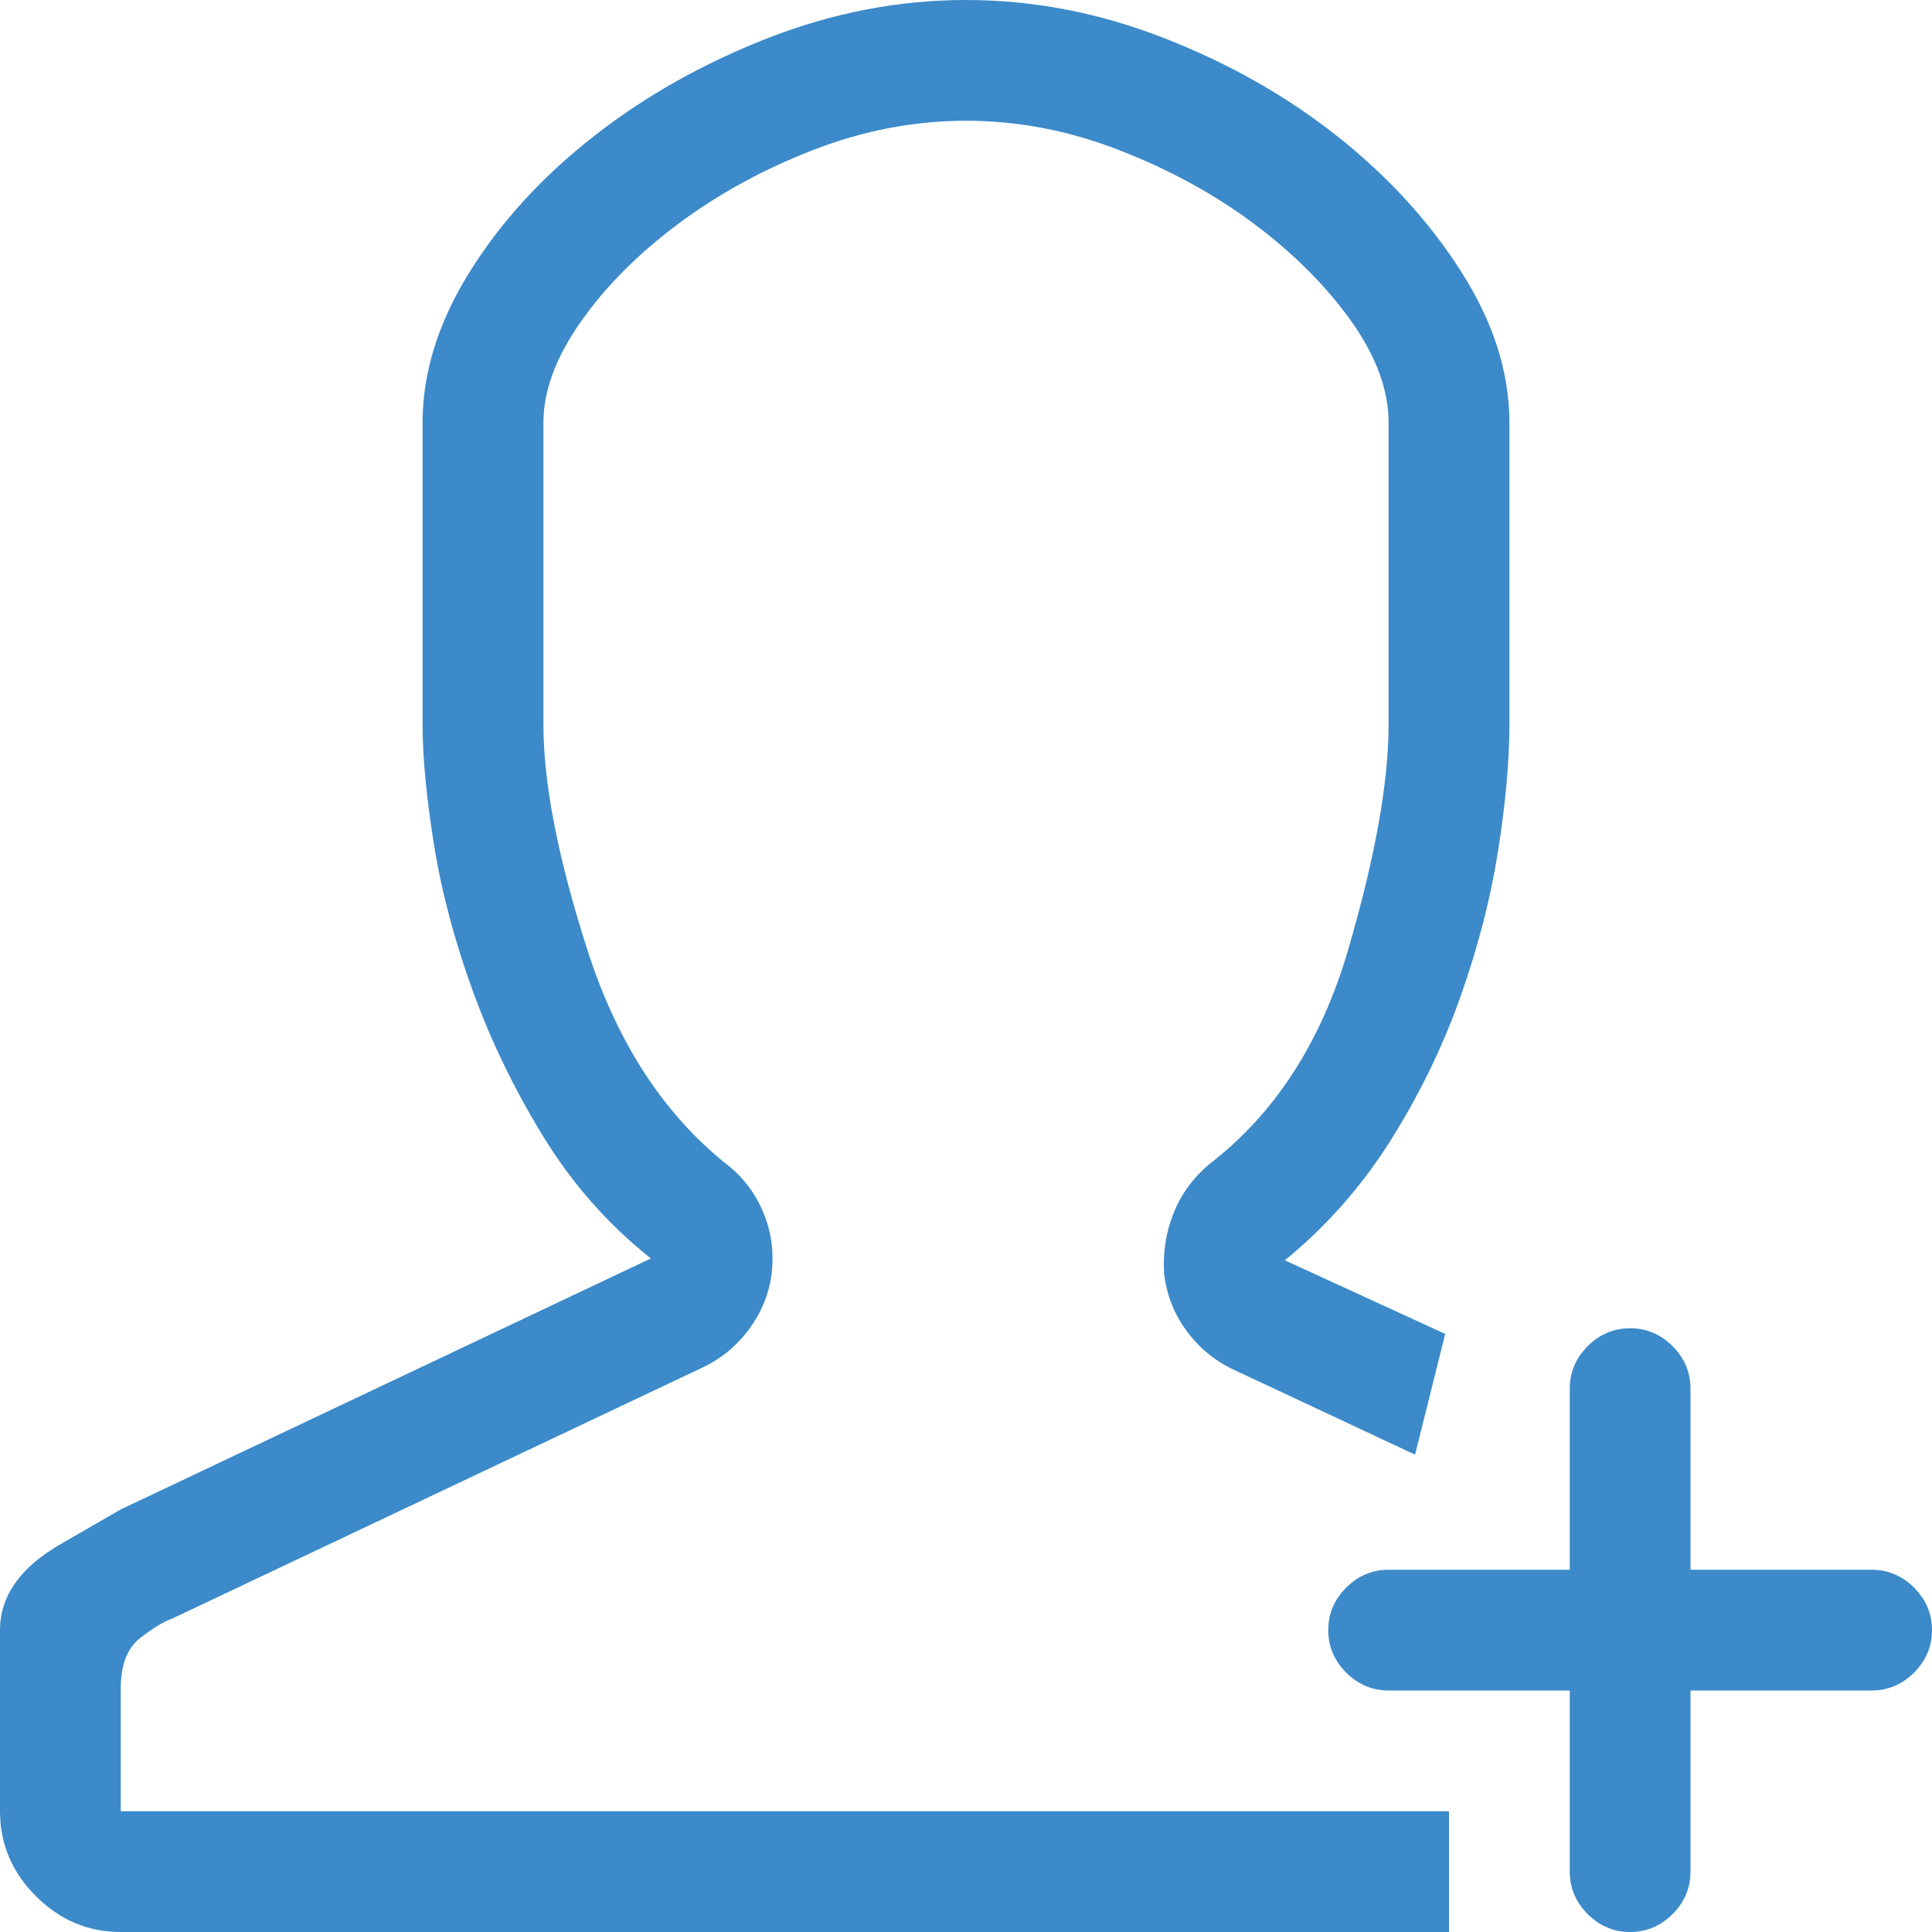 <?xml version="1.0" encoding="UTF-8"?>
<svg width="30px" height="30px" viewBox="0 0 30 30" version="1.1" xmlns="http://www.w3.org/2000/svg" xmlns:xlink="http://www.w3.org/1999/xlink">
    <!-- Generator: Sketch 51.3 (57544) - http://www.bohemiancoding.com/sketch -->
    <title>4</title>
    <desc>Created with Sketch.</desc>
    <defs></defs>
    <g id="Page-1" stroke="none" stroke-width="1" fill="none" fill-rule="evenodd">
        <g id="HD-Feature" transform="translate(-340, -4692)" fill="#3C8AC9">
            <g id="4" transform="translate(340, 4692)">
                <path d="M1.875,26.221 L1.875,28.125 L22.5,28.125 L22.5,30 L1.875,30 C1.367,30 0.928,29.814 0.557,29.443 C0.186,29.072 0,28.633 0,28.125 L0,25.312 C0,24.785 0.312,24.341 0.938,23.979 L1.875,23.438 L10.107,19.541 C9.443,19.014 8.887,18.384 8.438,17.651 C7.988,16.919 7.622,16.162 7.339,15.381 C7.056,14.6 6.855,13.843 6.738,13.11 C6.621,12.378 6.562,11.758 6.562,11.25 L6.562,6.562 C6.562,5.781 6.807,5 7.295,4.219 C7.783,3.437 8.428,2.734 9.229,2.109 C10.029,1.484 10.933,0.977 11.938,0.586 C12.944,0.195 13.965,0 15,0 C16.035,0 17.056,0.195 18.062,0.586 C19.067,0.977 19.966,1.484 20.757,2.109 C21.548,2.734 22.192,3.437 22.69,4.219 C23.188,5 23.438,5.781 23.438,6.562 L23.438,11.25 C23.438,11.816 23.379,12.471 23.262,13.213 C23.145,13.955 22.949,14.712 22.676,15.483 C22.402,16.255 22.041,16.997 21.592,17.71 C21.143,18.423 20.596,19.043 19.951,19.57 L22.441,20.713 L21.973,22.588 L19.16,21.27 C18.867,21.133 18.623,20.933 18.428,20.669 C18.232,20.405 18.115,20.107 18.076,19.775 C18.057,19.443 18.105,19.131 18.223,18.838 C18.34,18.545 18.525,18.291 18.779,18.076 C19.795,17.295 20.513,16.187 20.933,14.751 C21.353,13.315 21.562,12.148 21.562,11.25 L21.562,6.562 C21.562,6.055 21.367,5.527 20.977,4.98 C20.586,4.434 20.083,3.931 19.468,3.472 C18.853,3.013 18.154,2.632 17.373,2.329 C16.592,2.026 15.801,1.875 15,1.875 C14.199,1.875 13.408,2.026 12.627,2.329 C11.846,2.632 11.143,3.018 10.518,3.486 C9.893,3.955 9.39,4.463 9.009,5.01 C8.628,5.557 8.438,6.074 8.438,6.562 L8.438,11.25 C8.438,12.168 8.667,13.34 9.126,14.766 C9.585,16.191 10.303,17.295 11.279,18.076 C11.533,18.271 11.724,18.521 11.851,18.823 C11.978,19.126 12.021,19.443 11.982,19.775 C11.943,20.088 11.826,20.376 11.631,20.64 C11.436,20.903 11.191,21.104 10.898,21.24 L2.666,25.137 C2.549,25.176 2.388,25.273 2.183,25.43 C1.978,25.586 1.875,25.85 1.875,26.221 Z M29.062,24.375 C29.316,24.375 29.536,24.468 29.722,24.653 C29.907,24.839 30,25.059 30,25.312 C30,25.566 29.907,25.786 29.722,25.972 C29.536,26.157 29.316,26.25 29.062,26.25 L26.25,26.25 L26.25,29.062 C26.25,29.316 26.157,29.536 25.972,29.722 C25.786,29.907 25.566,30 25.312,30 C25.059,30 24.839,29.907 24.653,29.722 C24.468,29.536 24.375,29.316 24.375,29.062 L24.375,26.25 L21.562,26.25 C21.309,26.25 21.089,26.157 20.903,25.972 C20.718,25.786 20.625,25.566 20.625,25.312 C20.625,25.059 20.718,24.839 20.903,24.653 C21.089,24.468 21.309,24.375 21.562,24.375 L24.375,24.375 L24.375,21.562 C24.375,21.309 24.468,21.089 24.653,20.903 C24.839,20.718 25.059,20.625 25.312,20.625 C25.566,20.625 25.786,20.718 25.972,20.903 C26.157,21.089 26.25,21.309 26.25,21.562 L26.25,24.375 L29.062,24.375 Z" id="User-follow---simple-line-icons"></path>
            </g>
        </g>
    </g>
</svg>